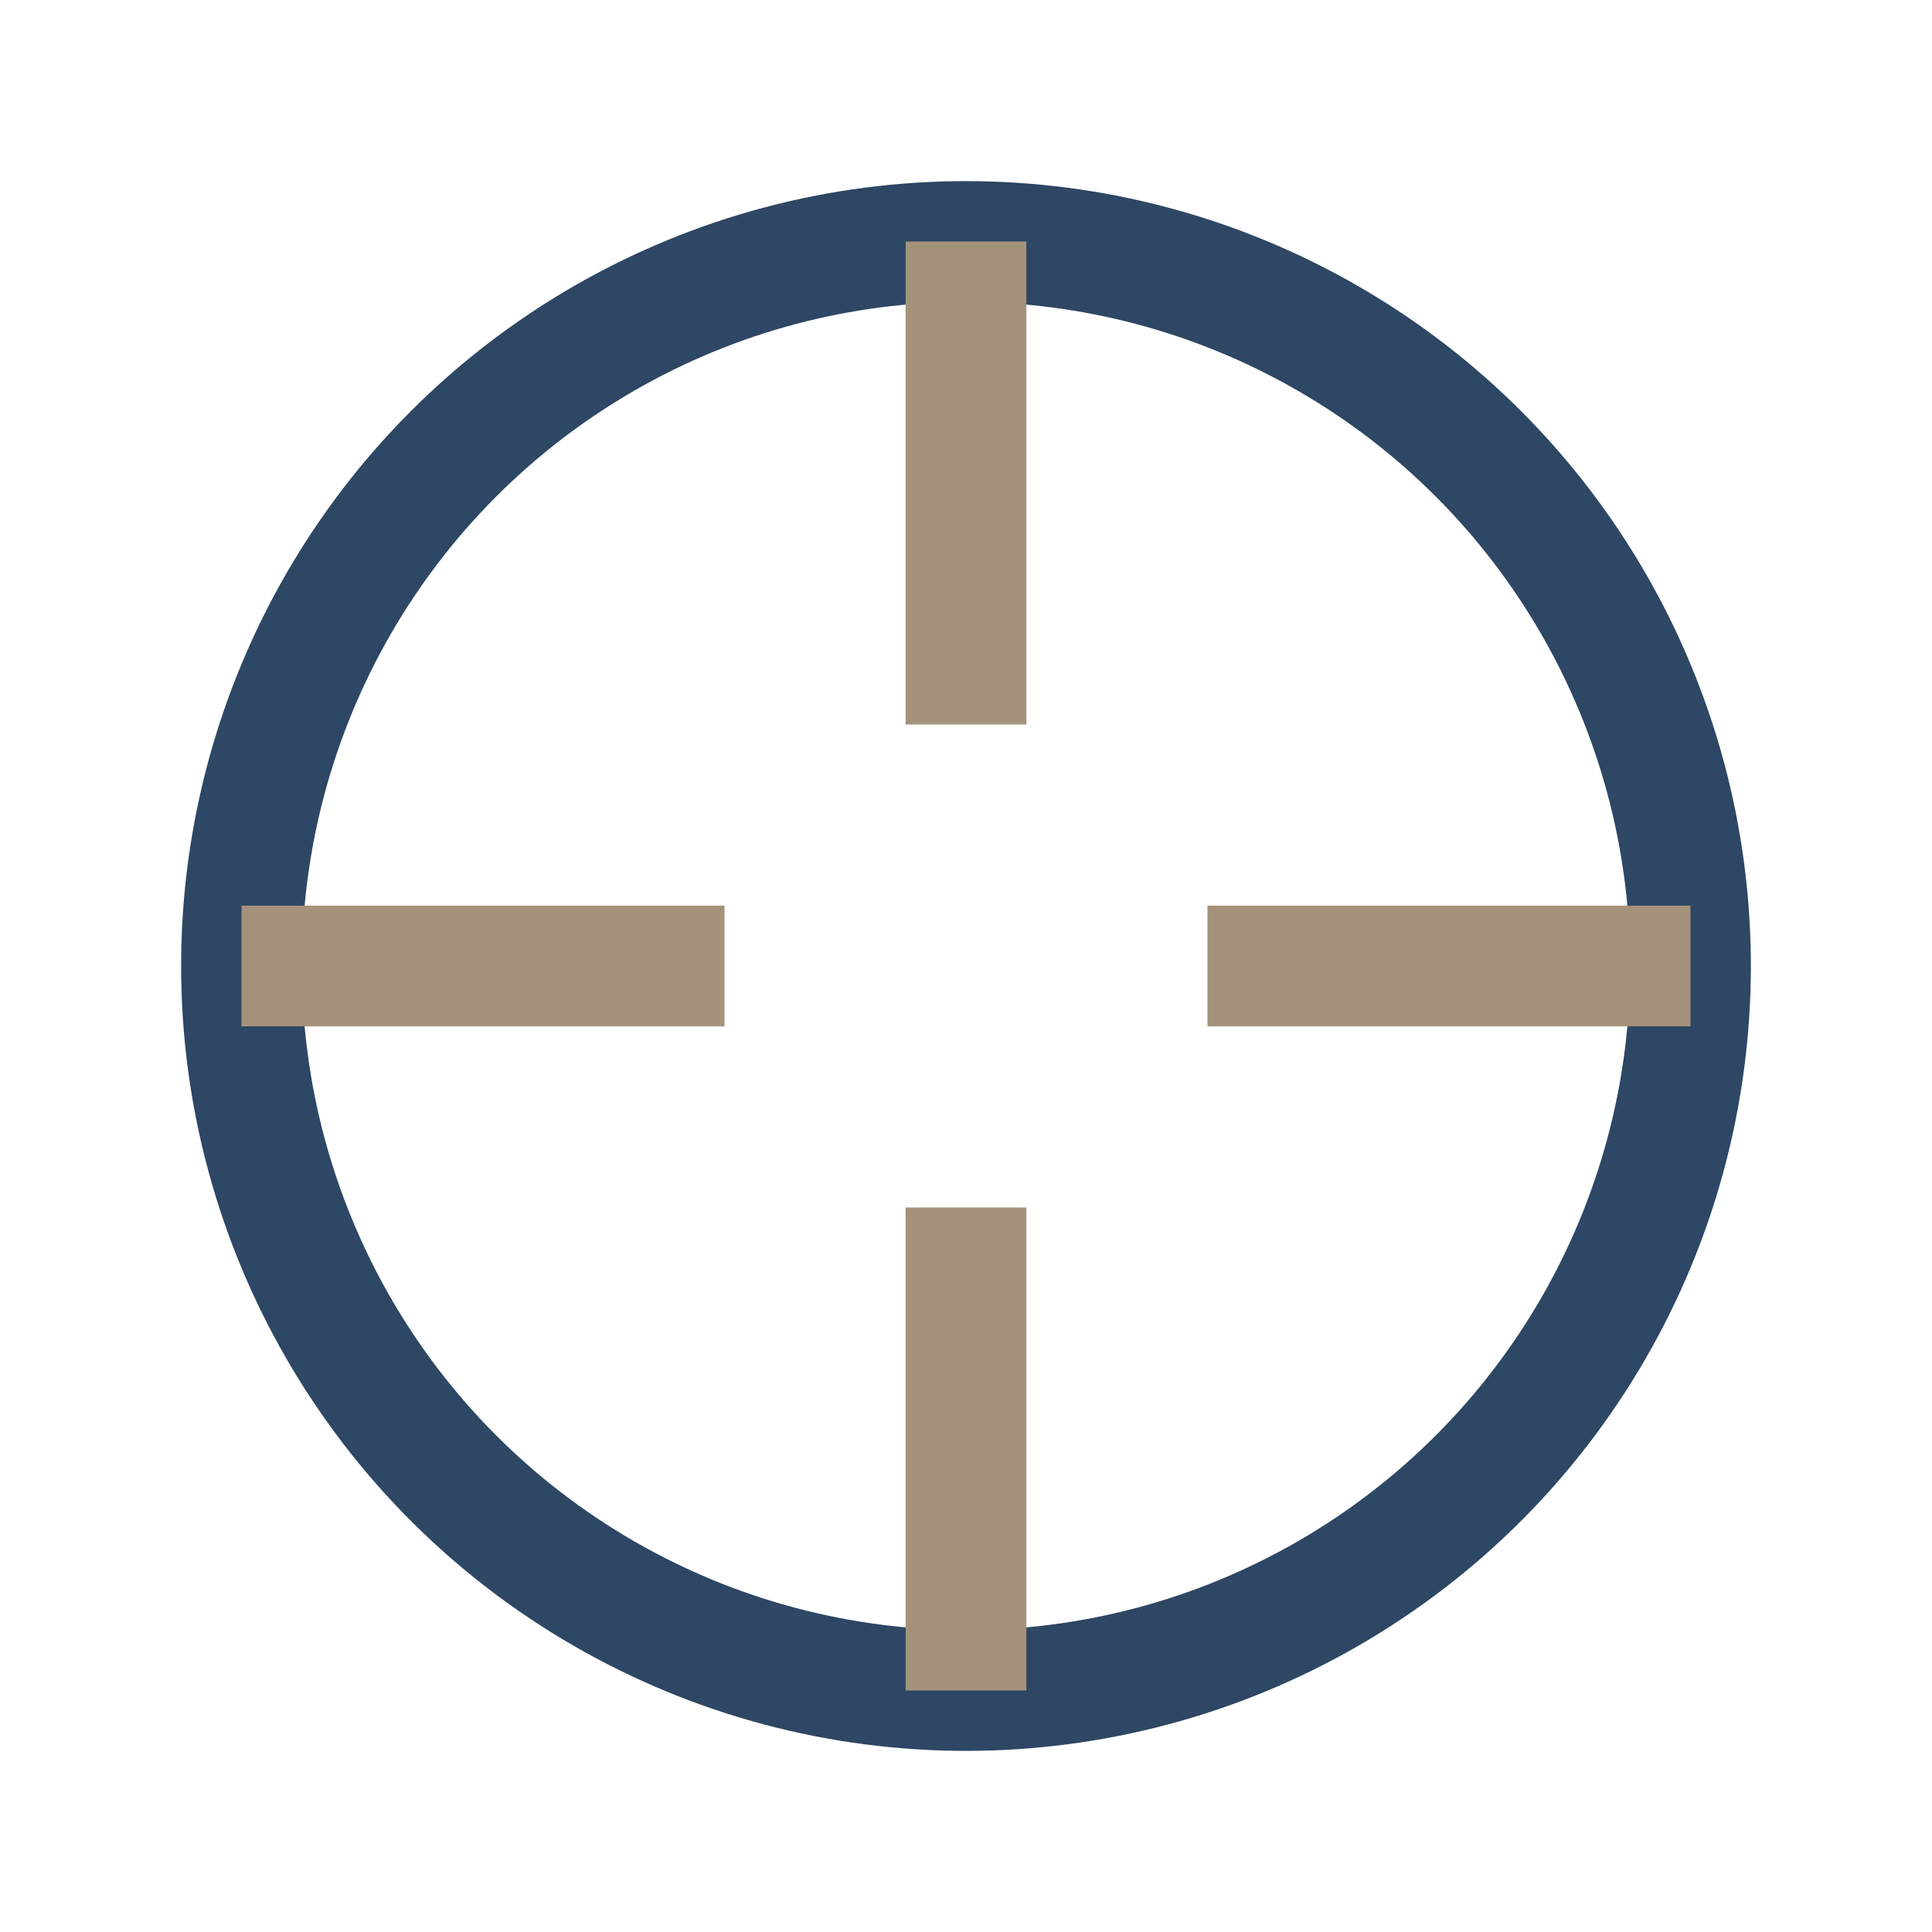 <?xml version="1.0" encoding="UTF-8"?>
<svg xmlns="http://www.w3.org/2000/svg" width="32" height="32" viewBox="0 0 32 32"><circle cx="16" cy="16" r="12" fill="none" stroke="#2D4764" stroke-width="2"/><path d="M16 4v8M16 20v8M4 16h8M20 16h8" stroke="#A5927B" stroke-width="2"/></svg>